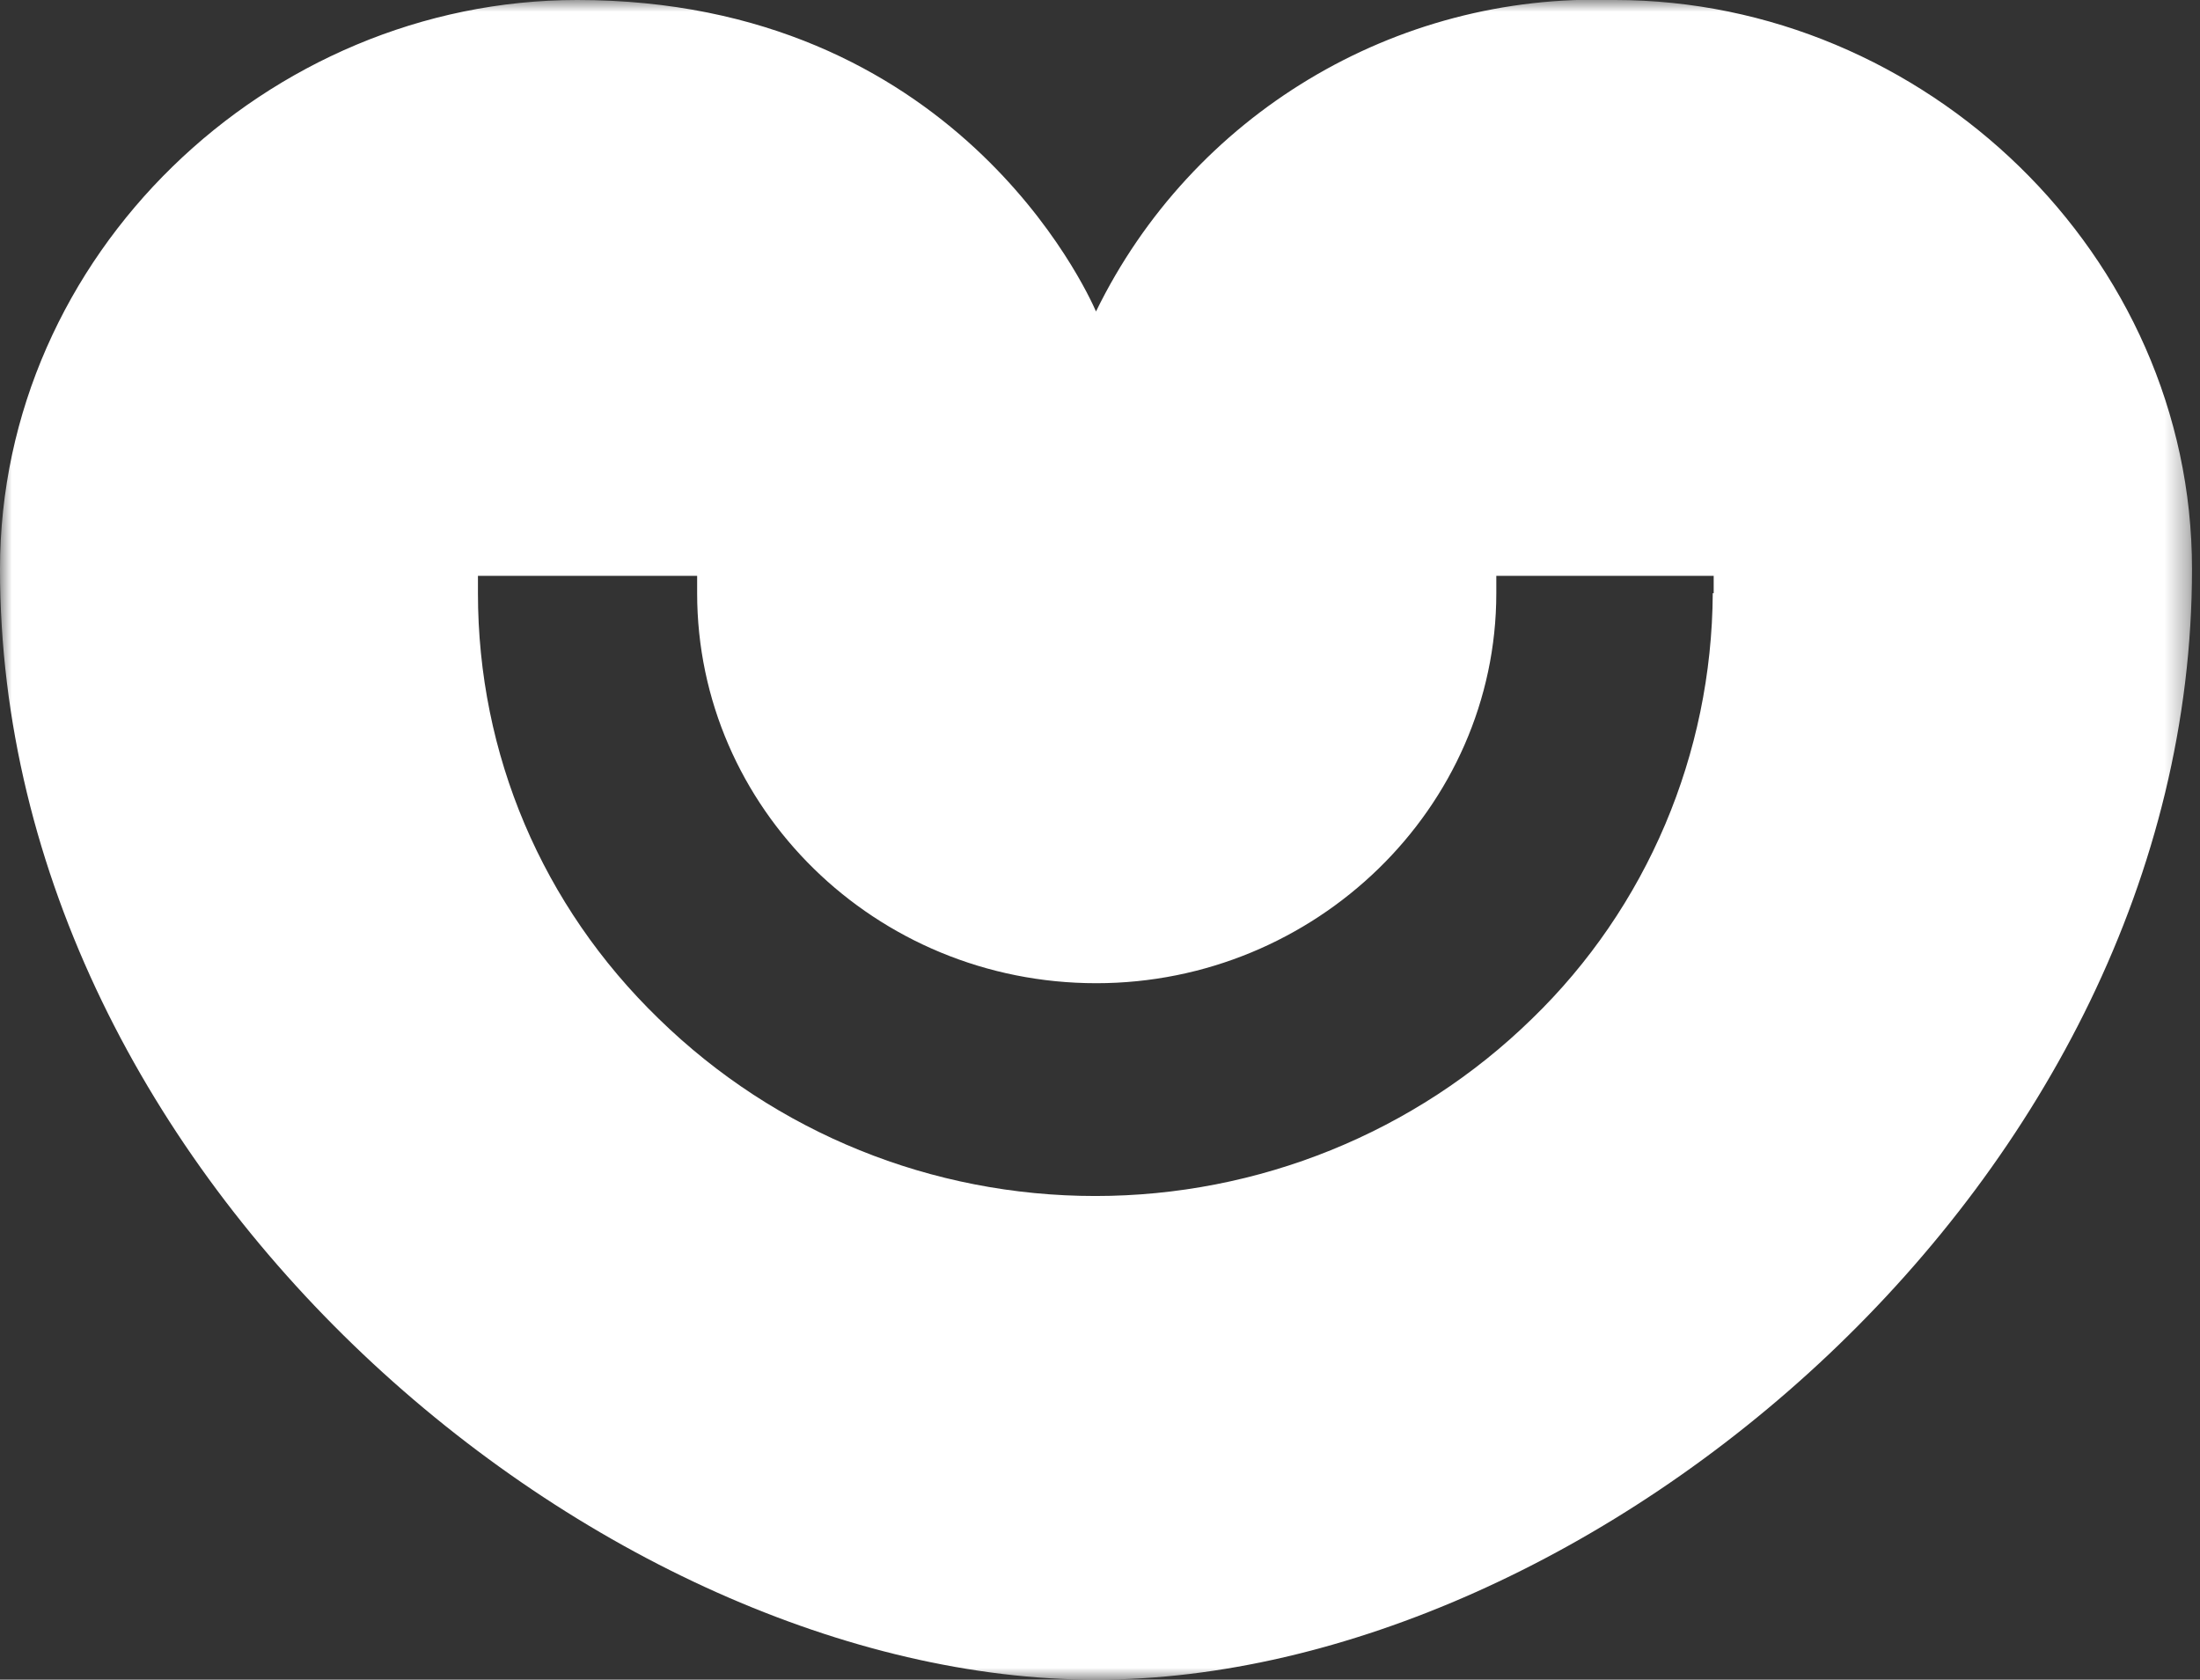 <svg width="93" height="71" viewBox="0 0 93 71" fill="none" xmlns="http://www.w3.org/2000/svg">
<rect x="0" y="0" width="93" height="71" fill="#333333" stroke="none"/>
<mask id="mask0_3031_791" style="mask-type:alpha" maskUnits="userSpaceOnUse" x="0" y="0" width="93" height="71">
<path d="M92.662 0H0V71H92.662V0Z" fill="white"/>
</mask>
<g mask="url(#mask0_3031_791)">
<path d="M68.261 -7.95523e-05C81.349 -7.95523e-05 92.662 10.772 92.662 24.053C92.662 49.96 67.18 71.002 46.331 71.002C25.482 71.002 0 49.96 0 24.053C0 10.772 11.312 -7.95523e-05 24.401 -7.95523e-05C40.346 -7.95523e-05 45.945 12.278 46.331 13.166C50.385 4.865 58.956 -0.309 68.222 -7.95523e-05H68.261ZM20.204 24.341V25.075C20.204 31.87 22.907 38.279 27.849 43.066C32.791 47.892 39.393 50.556 46.304 50.556C53.176 50.556 59.817 47.892 64.759 43.066C69.624 38.356 72.365 31.87 72.403 25.075H72.442V24.341H63.253V25.075C63.253 34.148 55.608 41.561 46.342 41.561C36.999 41.561 29.47 34.148 29.47 25.075V24.341H20.204Z" fill="white"/>
</g>
</svg>
